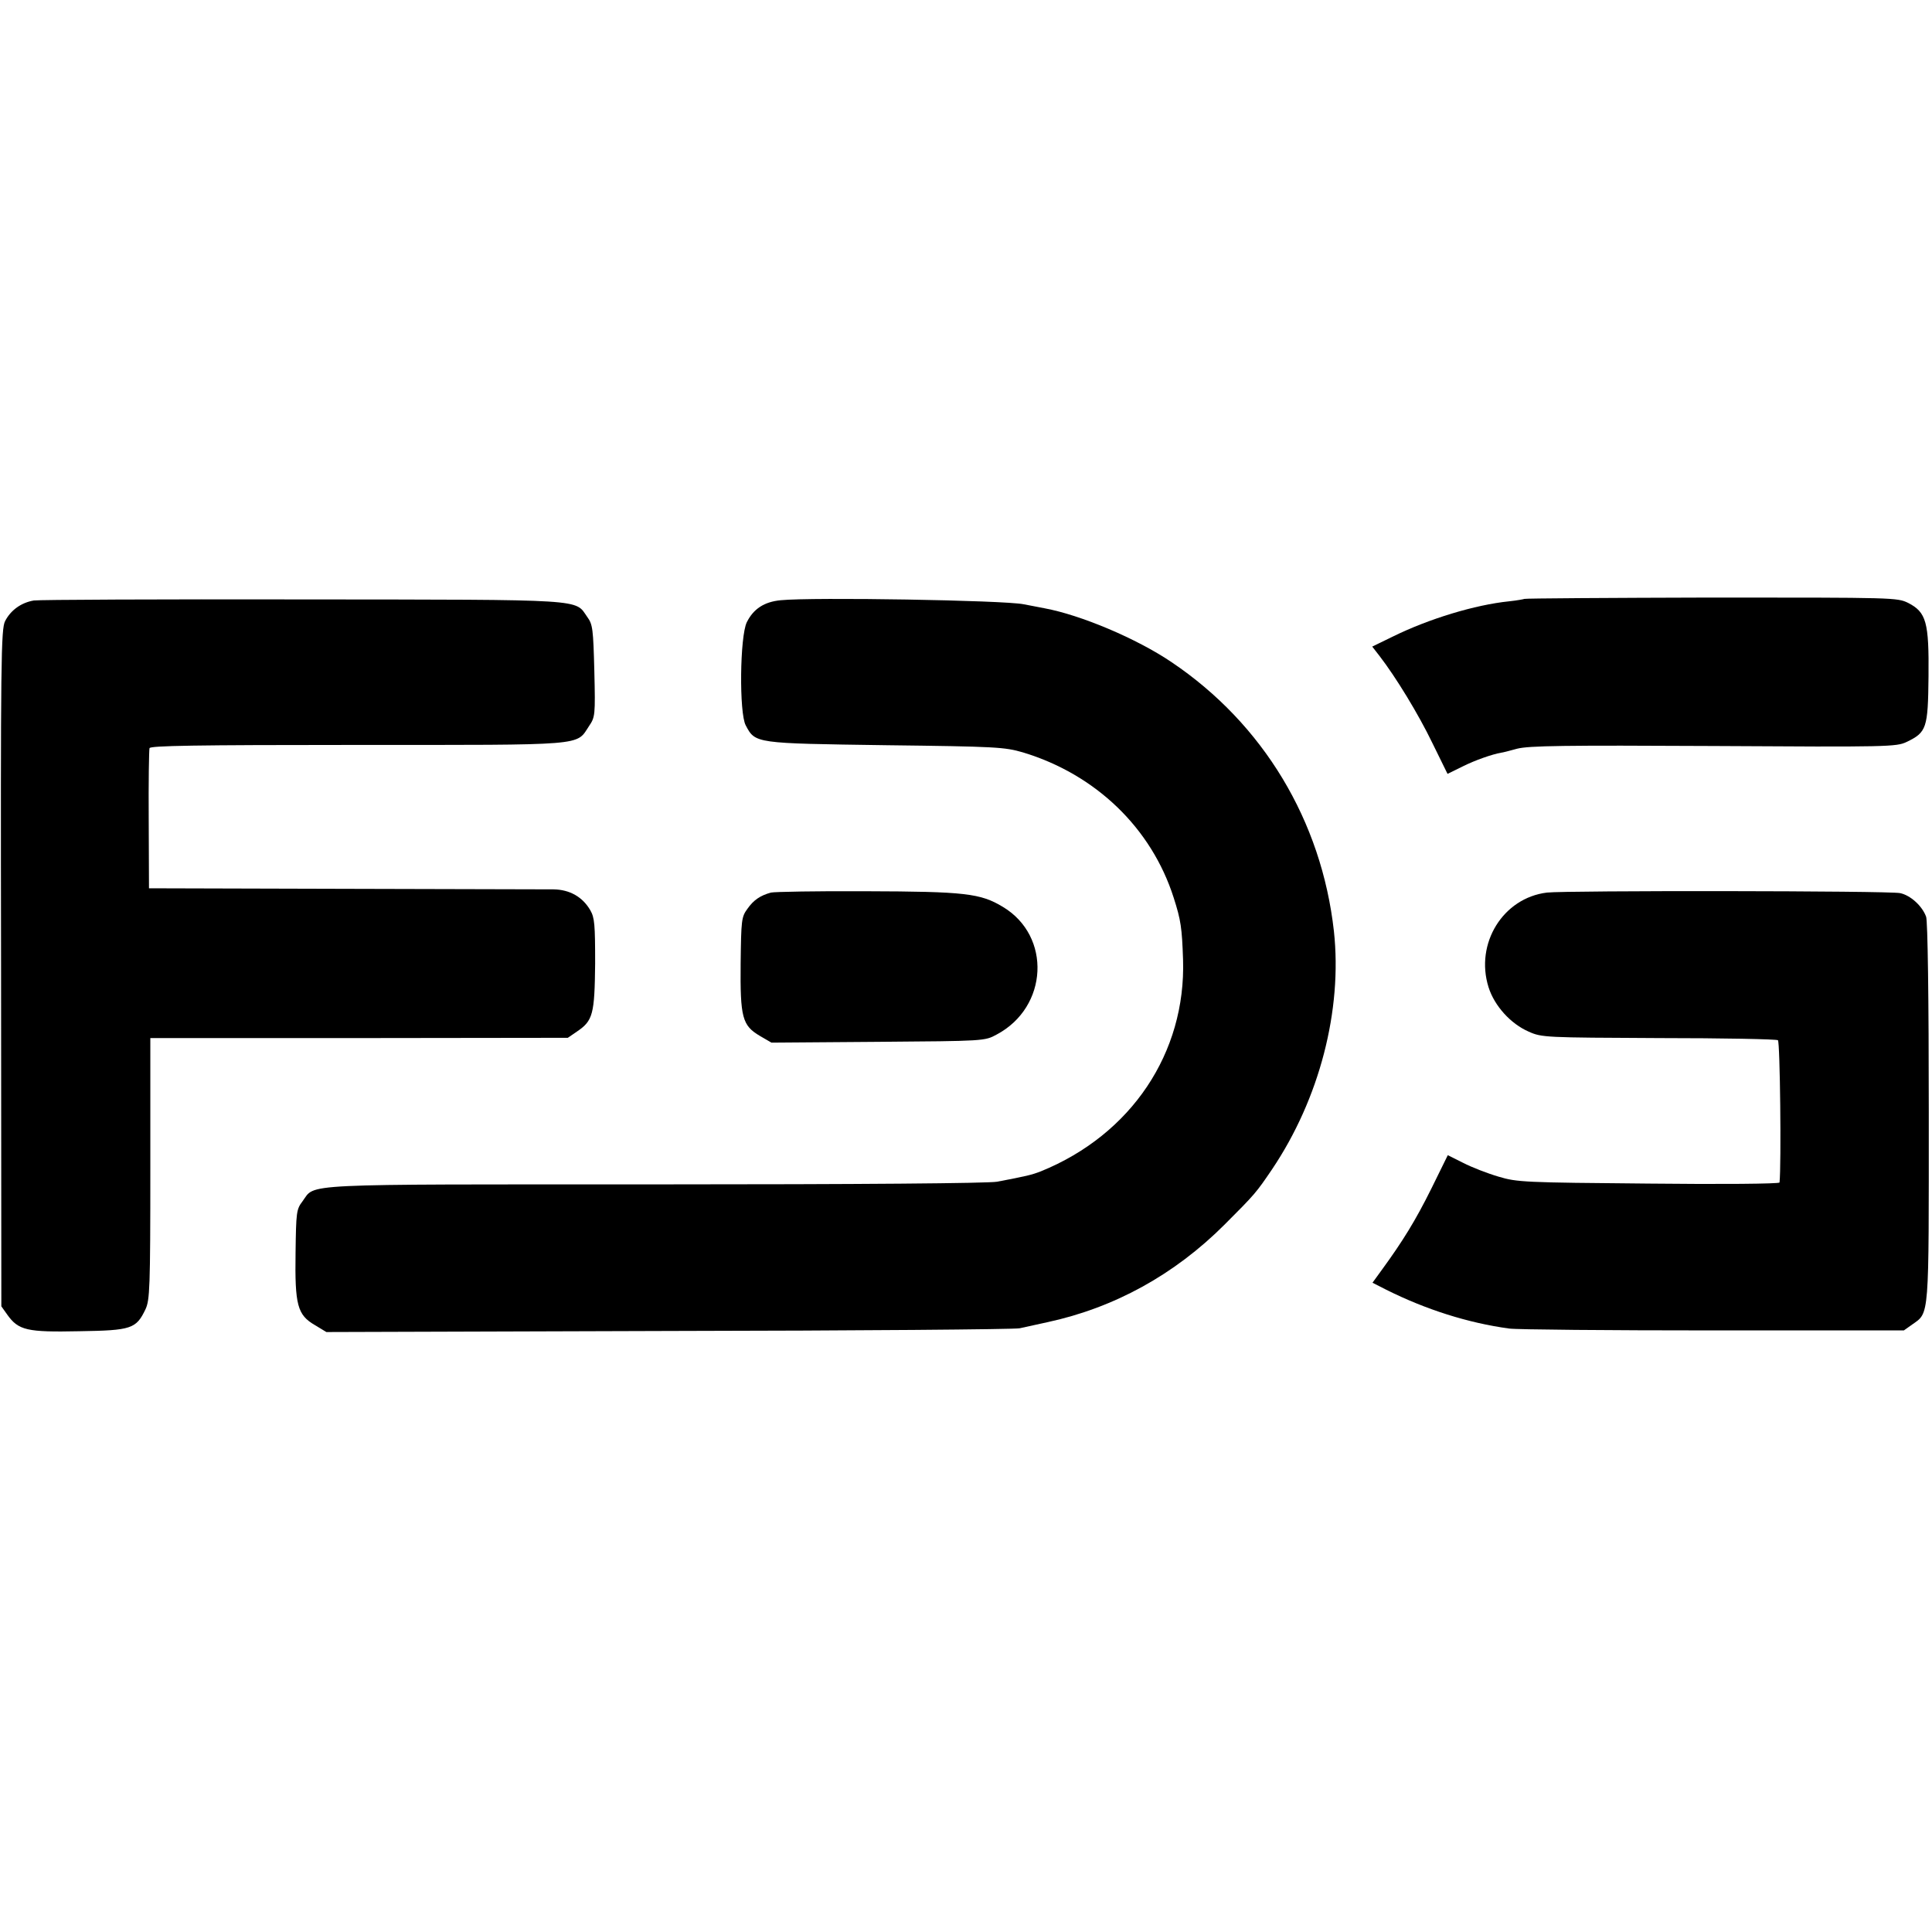 <svg height="721pt" preserveAspectRatio="xMidYMid meet" viewBox="0 0 721 721" width="721pt" xmlns="http://www.w3.org/2000/svg"><g transform="matrix(.1 0 0 -.1 0 721)"><path d="m126 4969c-47-8-86-36-107-77-15-29-17-145-15-1295l1-1262 22-31c42-59 74-66 268-62 196 3 213 9 248 82 16 35 18 77 18 525v487h779l779 1 35 24c59 40 65 65 67 253 0 146-2 171-18 199-29 50-77 77-137 78-28 0-379 1-781 2l-729 2-1 255c-1 140 1 261 3 268 3 9 167 12 776 12 861 0 815-4 864 70 23 34 24 40 20 206-4 155-6 174-26 201-48 68 11 65-1061 66-533 1-985-1-1005-4z"/><path d="m2913 4970c-61-6-101-32-126-82-26-53-29-339-4-385 36-68 34-67 522-74 415-5 444-7 513-27 271-82 479-282 562-542 27-84 31-113 35-231 11-348-193-653-530-790-36-14-54-18-164-39-35-6-500-10-1279-10-1351 0-1263 4-1313-63-23-30-24-41-26-192-3-196 7-232 72-270l43-26 1279 4c703 1 1292 6 1308 10 17 4 64 14 105 23 249 54 473 177 660 364 114 114 118 119 177 206 177 263 263 594 231 889-46 412-264 774-606 1004-130 88-339 176-474 201-29 6-64 12-78 15-74 15-787 27-907 15z"/><path d="m5689 4975c-2-1-28-6-57-9-127-13-299-65-435-132l-76-37 28-36c60-78 144-215 197-325l56-114 57 28c46 23 109 45 143 51 4 0 31 7 60 15 44 11 173 13 733 10 652-4 682-3 720 15 75 36 80 51 82 244 2 203-8 240-76 275-41 20-51 20-735 20-381-1-695-3-697-5z"/><path d="m2877 3879c-40-11-65-28-88-61-22-30-23-42-25-202-2-204 6-233 72-272l43-25 398 3c396 3 398 3 442 27 193 102 206 368 23 477-83 50-140 57-510 58-183 1-343-2-355-5z"/><path d="m5773 3879c-164-20-269-190-218-353 22-70 83-137 150-166 49-22 62-22 485-24 239 0 440-4 445-8 8-5 13-467 6-531-1-5-220-7-488-4-466 4-491 5-561 26-41 12-100 35-131 51l-58 29-61-124c-60-121-108-198-183-301l-37-51 51-26c148-74 305-124 459-145 29-4 373-7 763-7h710l31 22c65 46 62 16 62 792 0 428-4 715-10 730-15 41-59 80-97 88-45 9-1248 10-1318 2z"/></g></svg>